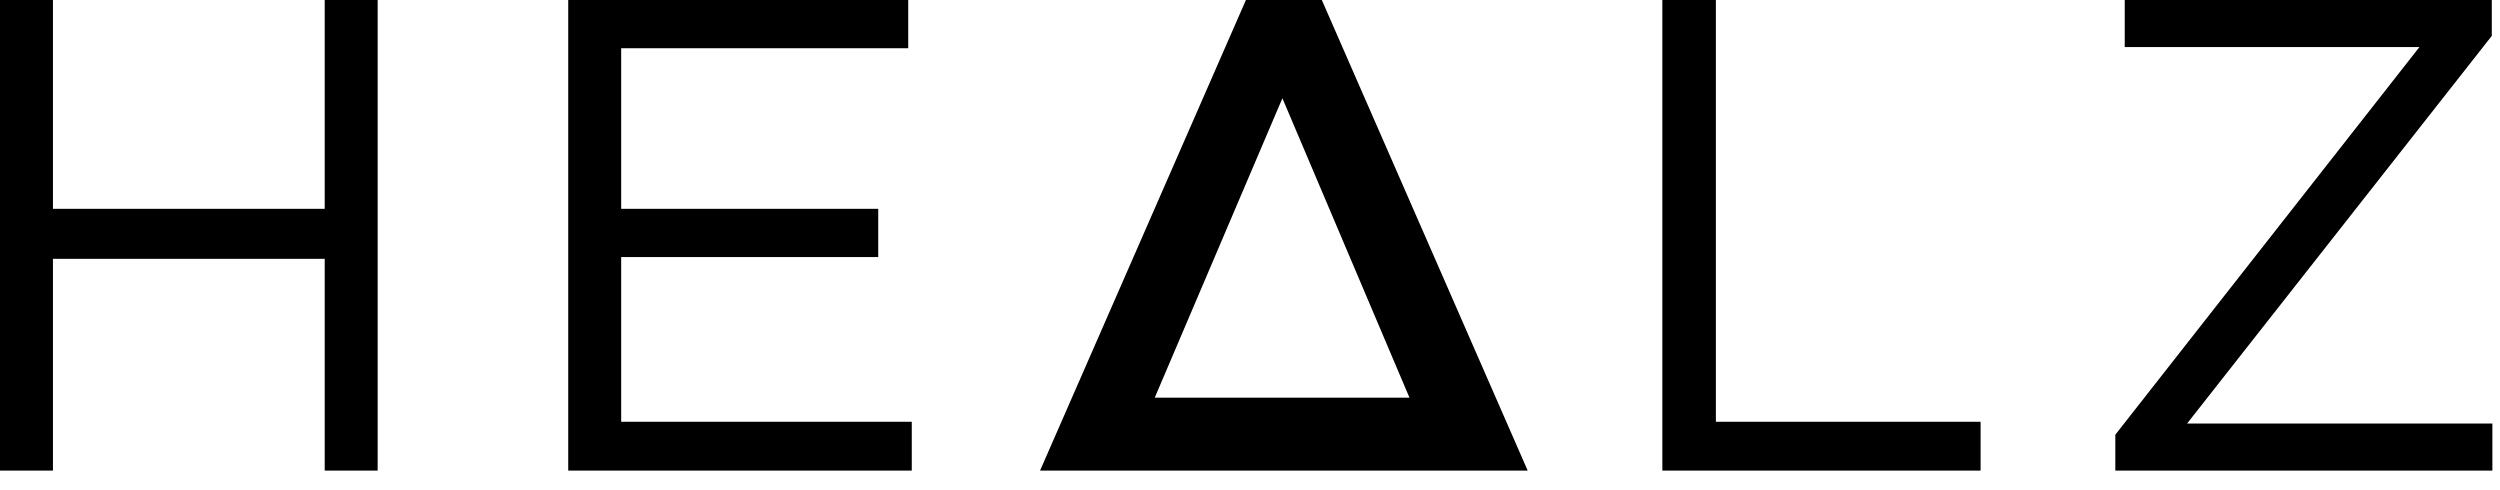 <svg width="102" height="20" viewBox="0 0 102 20" fill="none" xmlns="http://www.w3.org/2000/svg">
<g clip-path="url(#clip0_3142_63285)">
<path d="M2.16 10.56V19.2H0V0H2.16V8.52H13.248V0H15.408V19.2H13.248V10.56H2.16Z" fill="black"></path>
<path d="M37.056 1.968H25.344V8.52H35.832V10.488H25.344V17.208H37.2V19.2H23.184V0H37.056V1.968Z" fill="black"></path>
<path d="M67.848 0H70.008V17.208H80.808V19.2H67.824V0H67.848Z" fill="black"></path>
<path d="M86.689 1.92V0H101.665V1.464L89.233 17.28H101.689V19.2H86.305V17.736L98.713 1.92H86.689Z" fill="black"></path>
<path d="M62.33 19.2L53.93 0H50.834L42.434 19.2H45.434H59.306H62.33ZM52.322 4.008L57.506 16.224H47.114L52.322 4.008Z" fill="black"></path>
</g>
<defs>
<clipPath id="clip0_3142_63285">
<rect width="102" height="20" fill="white"></rect>
</clipPath>
</defs>
</svg>

